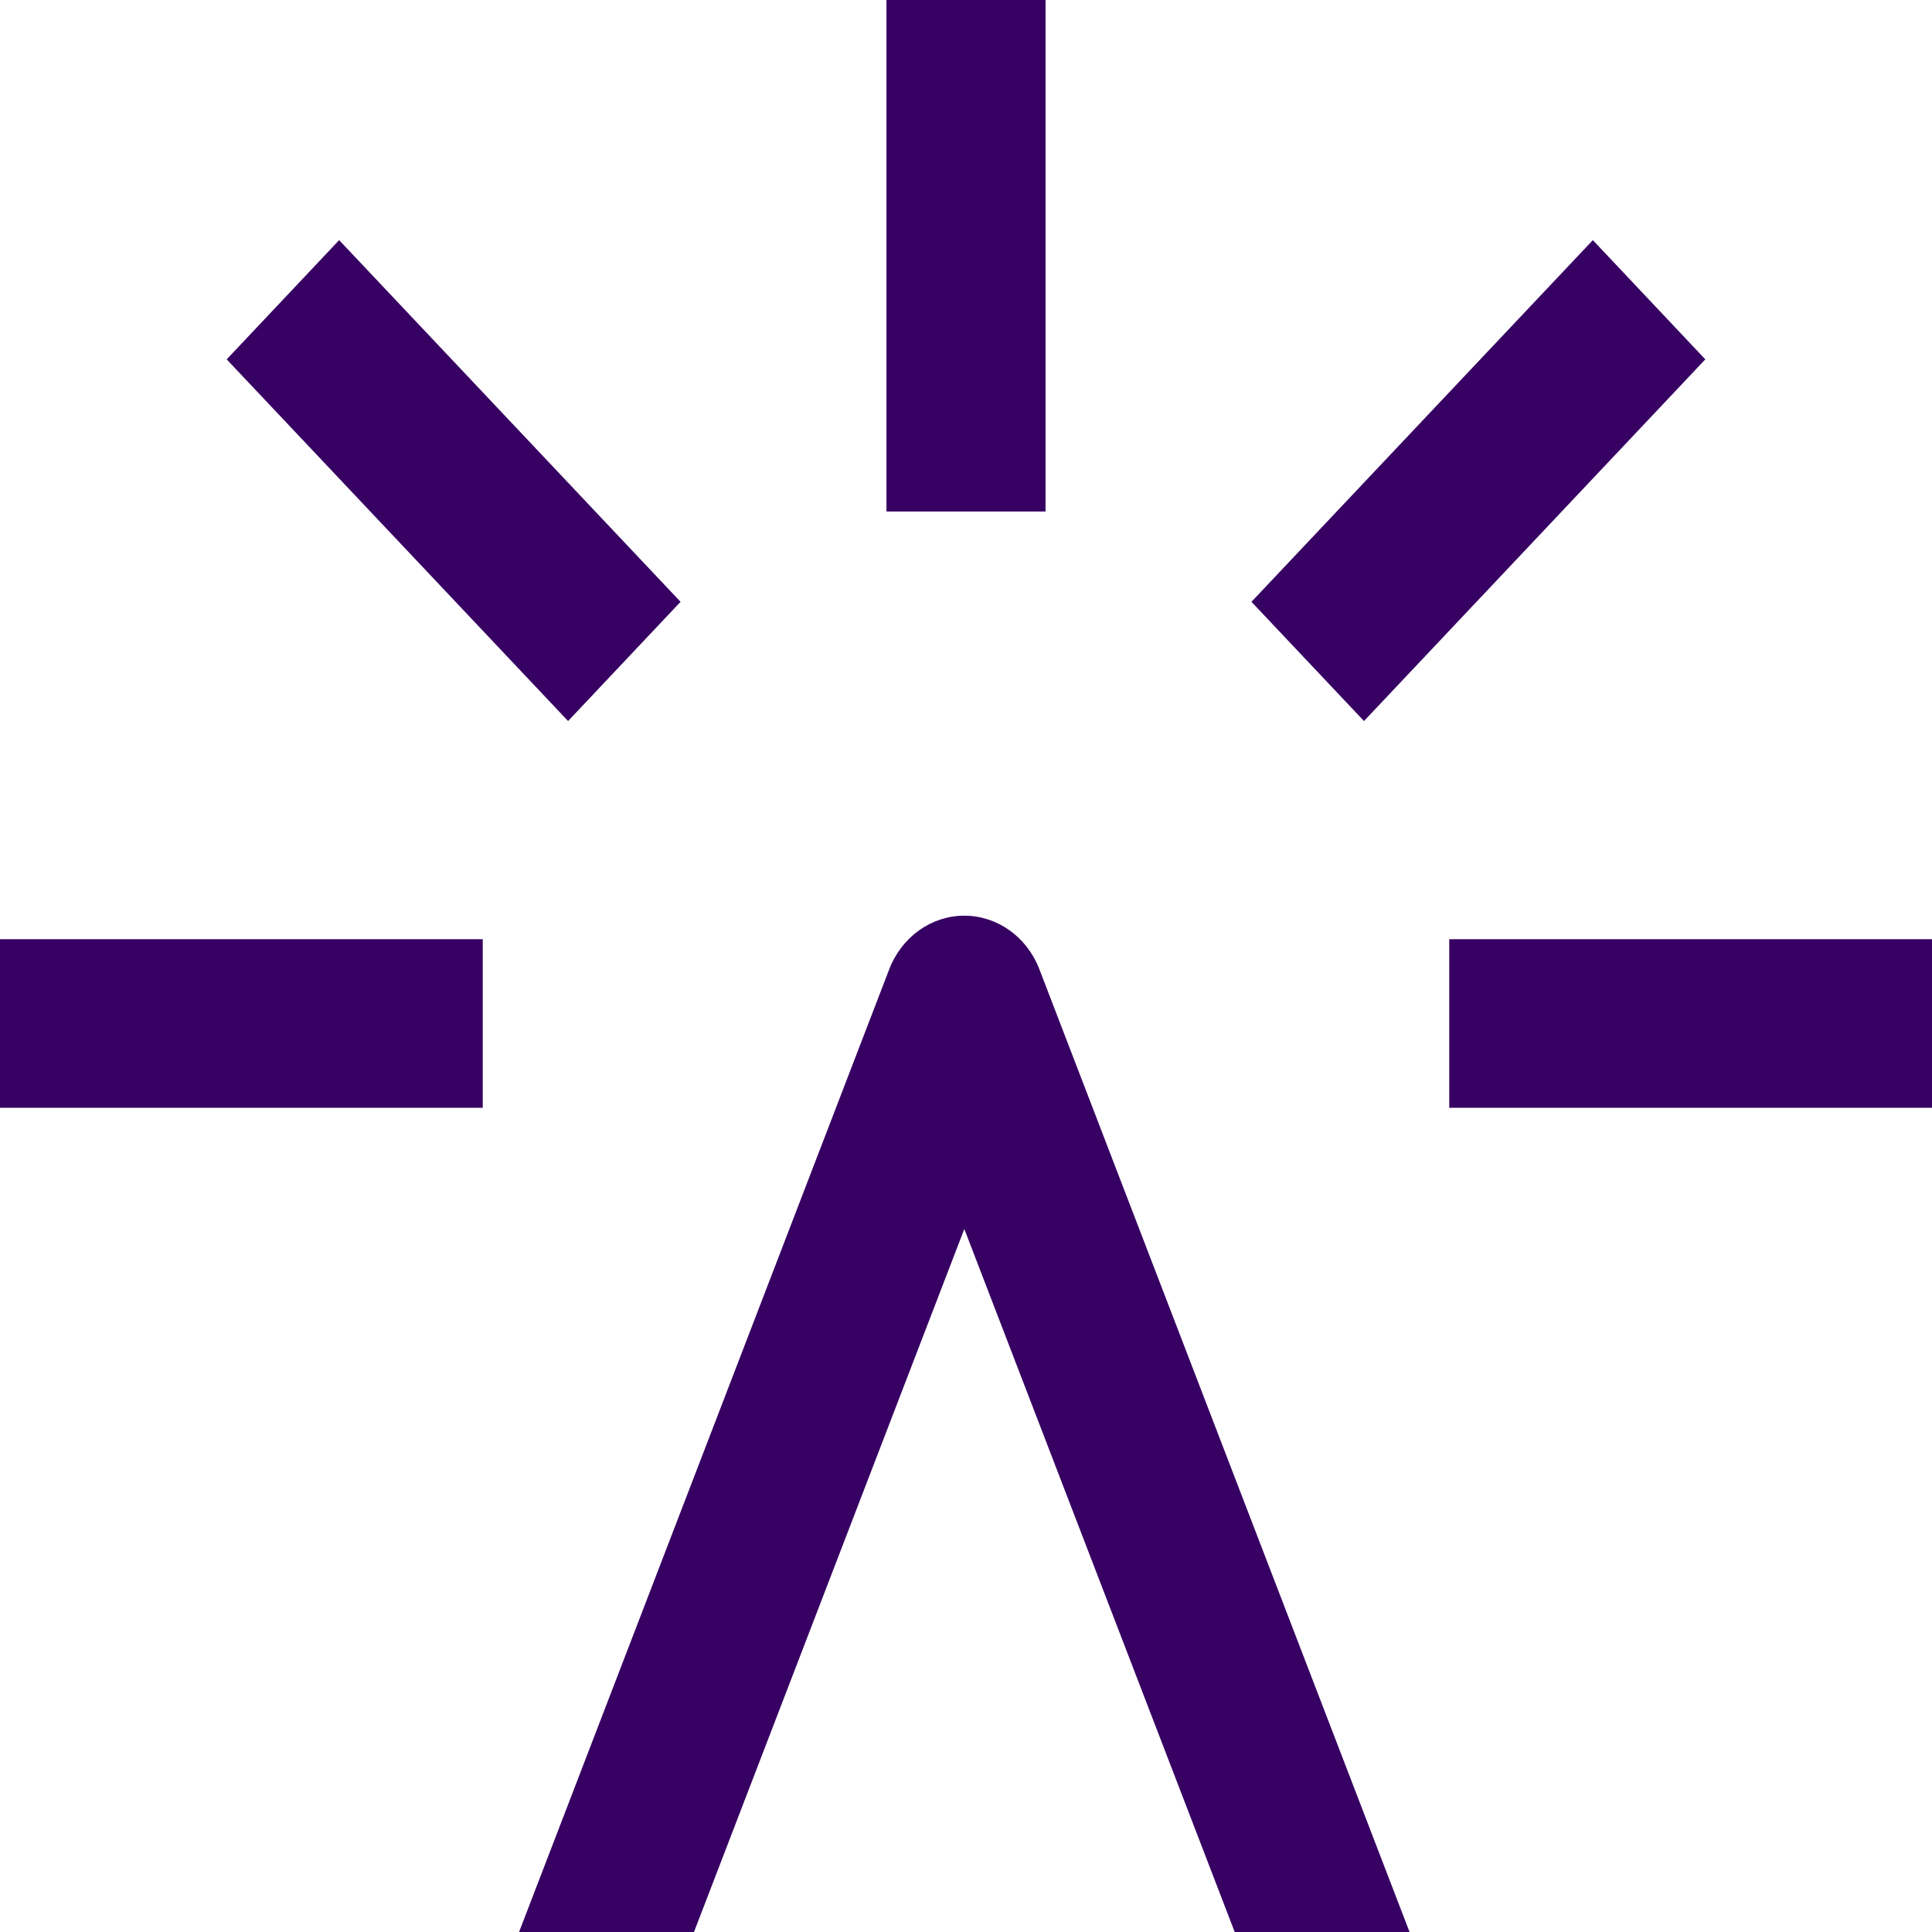 <svg width="32" height="32" viewBox="0 0 24 24" fill="none" xmlns="http://www.w3.org/2000/svg">
<path d="M6.448 24L11.047 12.039C11.202 11.638 11.57 11.375 11.979 11.375C12.388 11.375 12.757 11.638 12.911 12.039L17.51 24H15.338L11.979 15.267L8.621 24H6.448ZM5.997 11.667H0V13.761H5.997V11.667ZM24 11.667H18.003V13.761H24V11.667ZM11.012 0V6.354H12.988V0H11.012ZM8.454 7.476L4.213 2.983L2.816 4.464L7.057 8.957L8.454 7.476ZM19.787 2.983L15.546 7.476L16.944 8.957L21.184 4.464L19.787 2.983Z" fill="#370063"/>
</svg> 